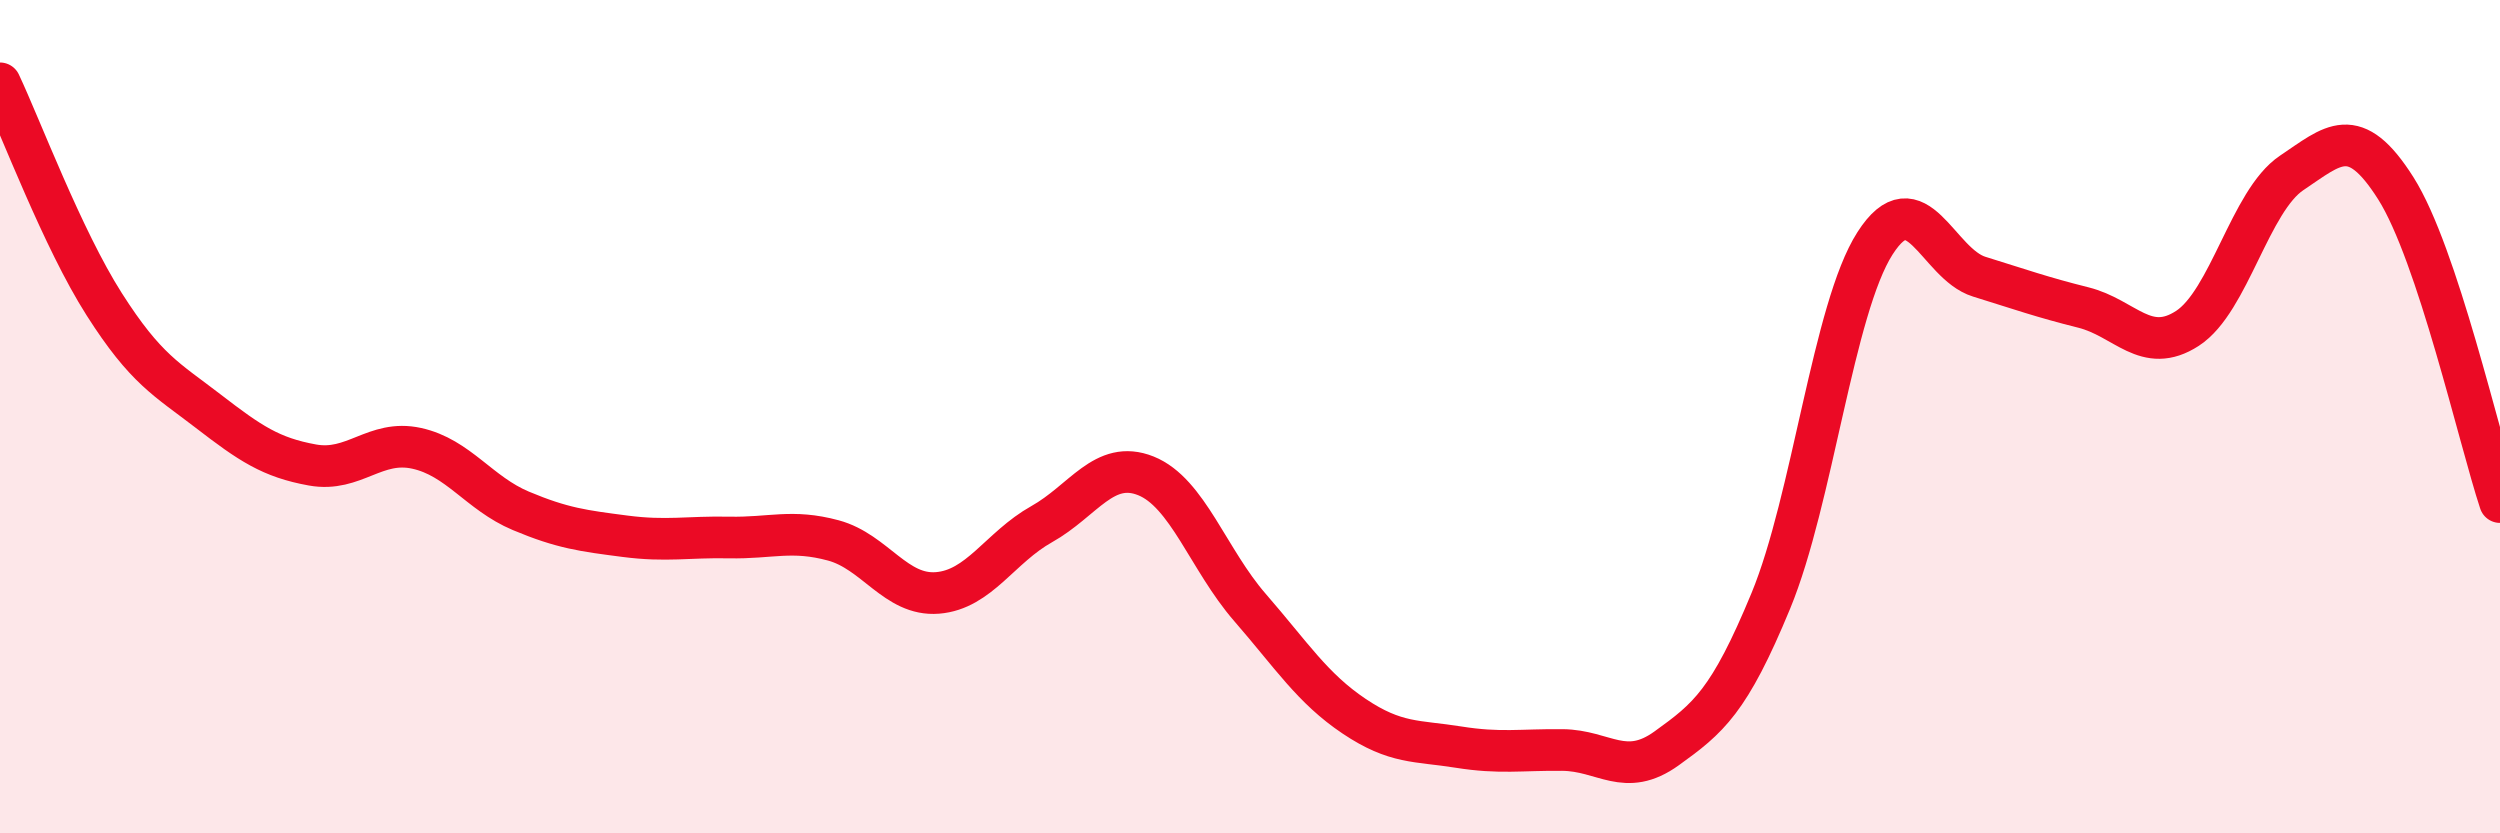 
    <svg width="60" height="20" viewBox="0 0 60 20" xmlns="http://www.w3.org/2000/svg">
      <path
        d="M 0,2 C 0.5,3.06 1.5,5.73 2.5,7.3 C 3.5,8.87 4,9.1 5,9.87 C 6,10.64 6.5,10.98 7.5,11.16 C 8.5,11.34 9,10.54 10,10.76 C 11,10.98 11.5,11.84 12.5,12.26 C 13.5,12.68 14,12.74 15,12.87 C 16,13 16.5,12.88 17.5,12.9 C 18.5,12.92 19,12.7 20,12.97 C 21,13.24 21.5,14.31 22.5,14.23 C 23.5,14.15 24,13.14 25,12.58 C 26,12.02 26.5,11.02 27.5,11.42 C 28.5,11.82 29,13.43 30,14.58 C 31,15.73 31.5,16.52 32.5,17.19 C 33.5,17.86 34,17.77 35,17.93 C 36,18.09 36.5,17.99 37.5,18 C 38.5,18.01 39,18.68 40,17.96 C 41,17.24 41.5,16.84 42.5,14.42 C 43.5,12 44,7.4 45,5.84 C 46,4.28 46.5,6.33 47.5,6.64 C 48.5,6.95 49,7.13 50,7.38 C 51,7.63 51.5,8.53 52.5,7.88 C 53.5,7.23 54,4.82 55,4.15 C 56,3.48 56.5,2.94 57.5,4.52 C 58.5,6.1 59.5,10.54 60,12.05L60 20L0 20Z"
        fill="#EB0A25"
        opacity="0.1"
        stroke-linecap="round"
        stroke-linejoin="round"
      />
      <path
        d="M 0,2 C 0.5,3.06 1.5,5.73 2.5,7.3 C 3.5,8.87 4,9.1 5,9.87 C 6,10.64 6.5,10.98 7.5,11.16 C 8.5,11.34 9,10.54 10,10.76 C 11,10.98 11.5,11.84 12.5,12.26 C 13.5,12.68 14,12.74 15,12.87 C 16,13 16.5,12.88 17.5,12.9 C 18.5,12.92 19,12.7 20,12.97 C 21,13.24 21.5,14.31 22.5,14.23 C 23.5,14.15 24,13.14 25,12.58 C 26,12.02 26.5,11.02 27.5,11.42 C 28.5,11.82 29,13.43 30,14.58 C 31,15.73 31.5,16.52 32.5,17.19 C 33.5,17.86 34,17.77 35,17.93 C 36,18.09 36.5,17.99 37.5,18 C 38.5,18.01 39,18.68 40,17.96 C 41,17.24 41.5,16.84 42.5,14.42 C 43.5,12 44,7.4 45,5.84 C 46,4.28 46.5,6.33 47.5,6.64 C 48.5,6.95 49,7.13 50,7.38 C 51,7.63 51.5,8.53 52.5,7.88 C 53.5,7.23 54,4.82 55,4.15 C 56,3.48 56.5,2.94 57.5,4.52 C 58.5,6.1 59.5,10.54 60,12.05"
        stroke="#EB0A25"
        stroke-width="1"
        fill="none"
        stroke-linecap="round"
        stroke-linejoin="round"
      />
    </svg>
  